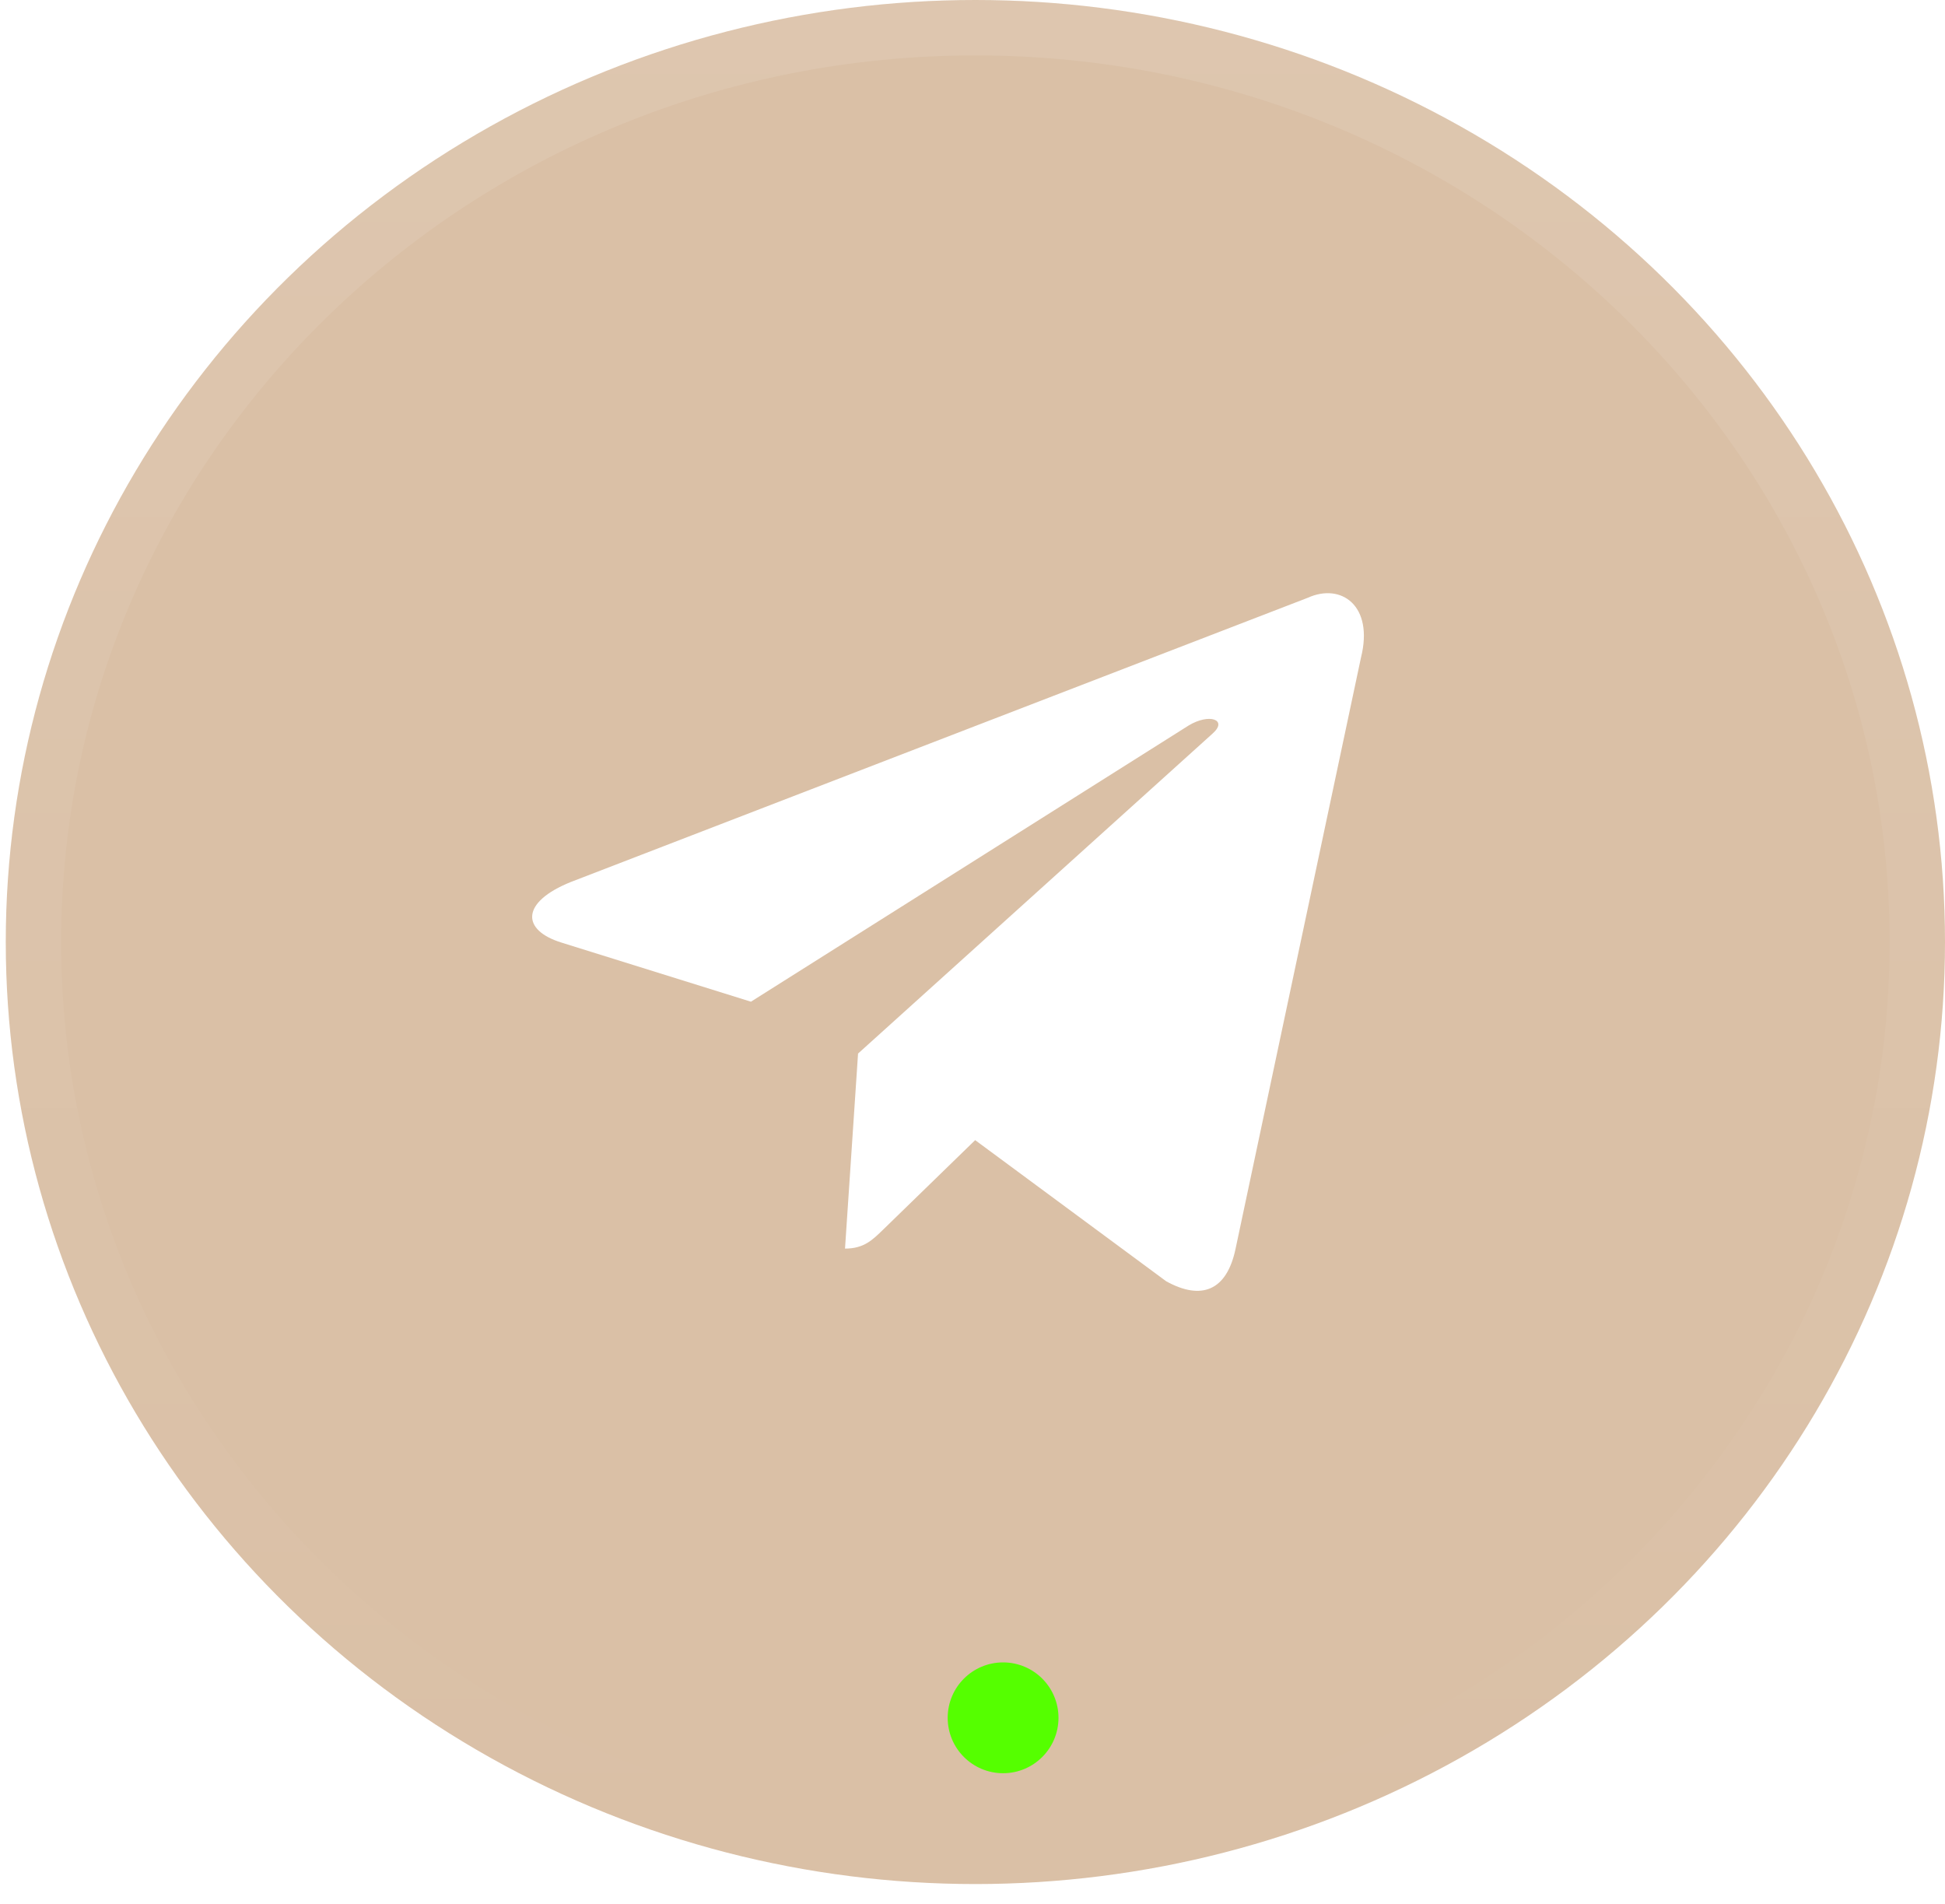 <?xml version="1.0" encoding="UTF-8"?> <svg xmlns="http://www.w3.org/2000/svg" width="95" height="93" viewBox="0 0 95 93" fill="none"><g data-figma-bg-blur-radius="28.9565"><ellipse cx="47.641" cy="46.006" rx="47.359" ry="46.006" fill="#C9A47F" fill-opacity="0.69"></ellipse><path d="M47.641 1.354C73.086 1.354 93.647 21.382 93.647 46.006C93.647 70.63 73.086 90.658 47.641 90.658C22.196 90.658 1.636 70.63 1.636 46.006C1.636 21.382 22.196 1.354 47.641 1.354Z" stroke="url(#paint0_linear_2056_300)" stroke-opacity="0.1" stroke-width="2.706"></path></g><path d="M63.875 29.194L27.889 43.071C25.433 44.057 25.448 45.427 27.439 46.038L36.678 48.92L58.054 35.433C59.065 34.818 59.988 35.149 59.229 35.823L41.91 51.453H41.906L41.91 51.455L41.273 60.978C42.206 60.978 42.618 60.55 43.142 60.045L47.63 55.681L56.964 62.576C58.685 63.523 59.921 63.036 60.35 60.982L66.477 32.104C67.104 29.59 65.517 28.451 63.875 29.194Z" fill="white"></path><g filter="url(#filter1_d_2056_300)"><circle cx="48.994" cy="81.187" r="2.706" fill="#55FF00"></circle></g><defs><clipPath id="bgblur_0_2056_300_clip_path" transform="translate(28.674 28.956)"><ellipse cx="47.641" cy="46.006" rx="47.359" ry="46.006"></ellipse></clipPath><filter id="filter1_d_2056_300" x="40.876" y="75.774" width="16.237" height="16.237" filterUnits="userSpaceOnUse" color-interpolation-filters="sRGB"><feFlood flood-opacity="0" result="BackgroundImageFix"></feFlood><feColorMatrix in="SourceAlpha" type="matrix" values="0 0 0 0 0 0 0 0 0 0 0 0 0 0 0 0 0 0 127 0" result="hardAlpha"></feColorMatrix><feOffset dy="2.706"></feOffset><feGaussianBlur stdDeviation="2.706"></feGaussianBlur><feComposite in2="hardAlpha" operator="out"></feComposite><feColorMatrix type="matrix" values="0 0 0 0 0.333 0 0 0 0 1 0 0 0 0 0 0 0 0 1 0"></feColorMatrix><feBlend mode="normal" in2="BackgroundImageFix" result="effect1_dropShadow_2056_300"></feBlend><feBlend mode="normal" in="SourceGraphic" in2="effect1_dropShadow_2056_300" result="shape"></feBlend></filter><linearGradient id="paint0_linear_2056_300" x1="47.641" y1="0" x2="47.641" y2="92.011" gradientUnits="userSpaceOnUse"><stop stop-color="white"></stop><stop offset="1" stop-color="white" stop-opacity="0"></stop></linearGradient></defs></svg> 